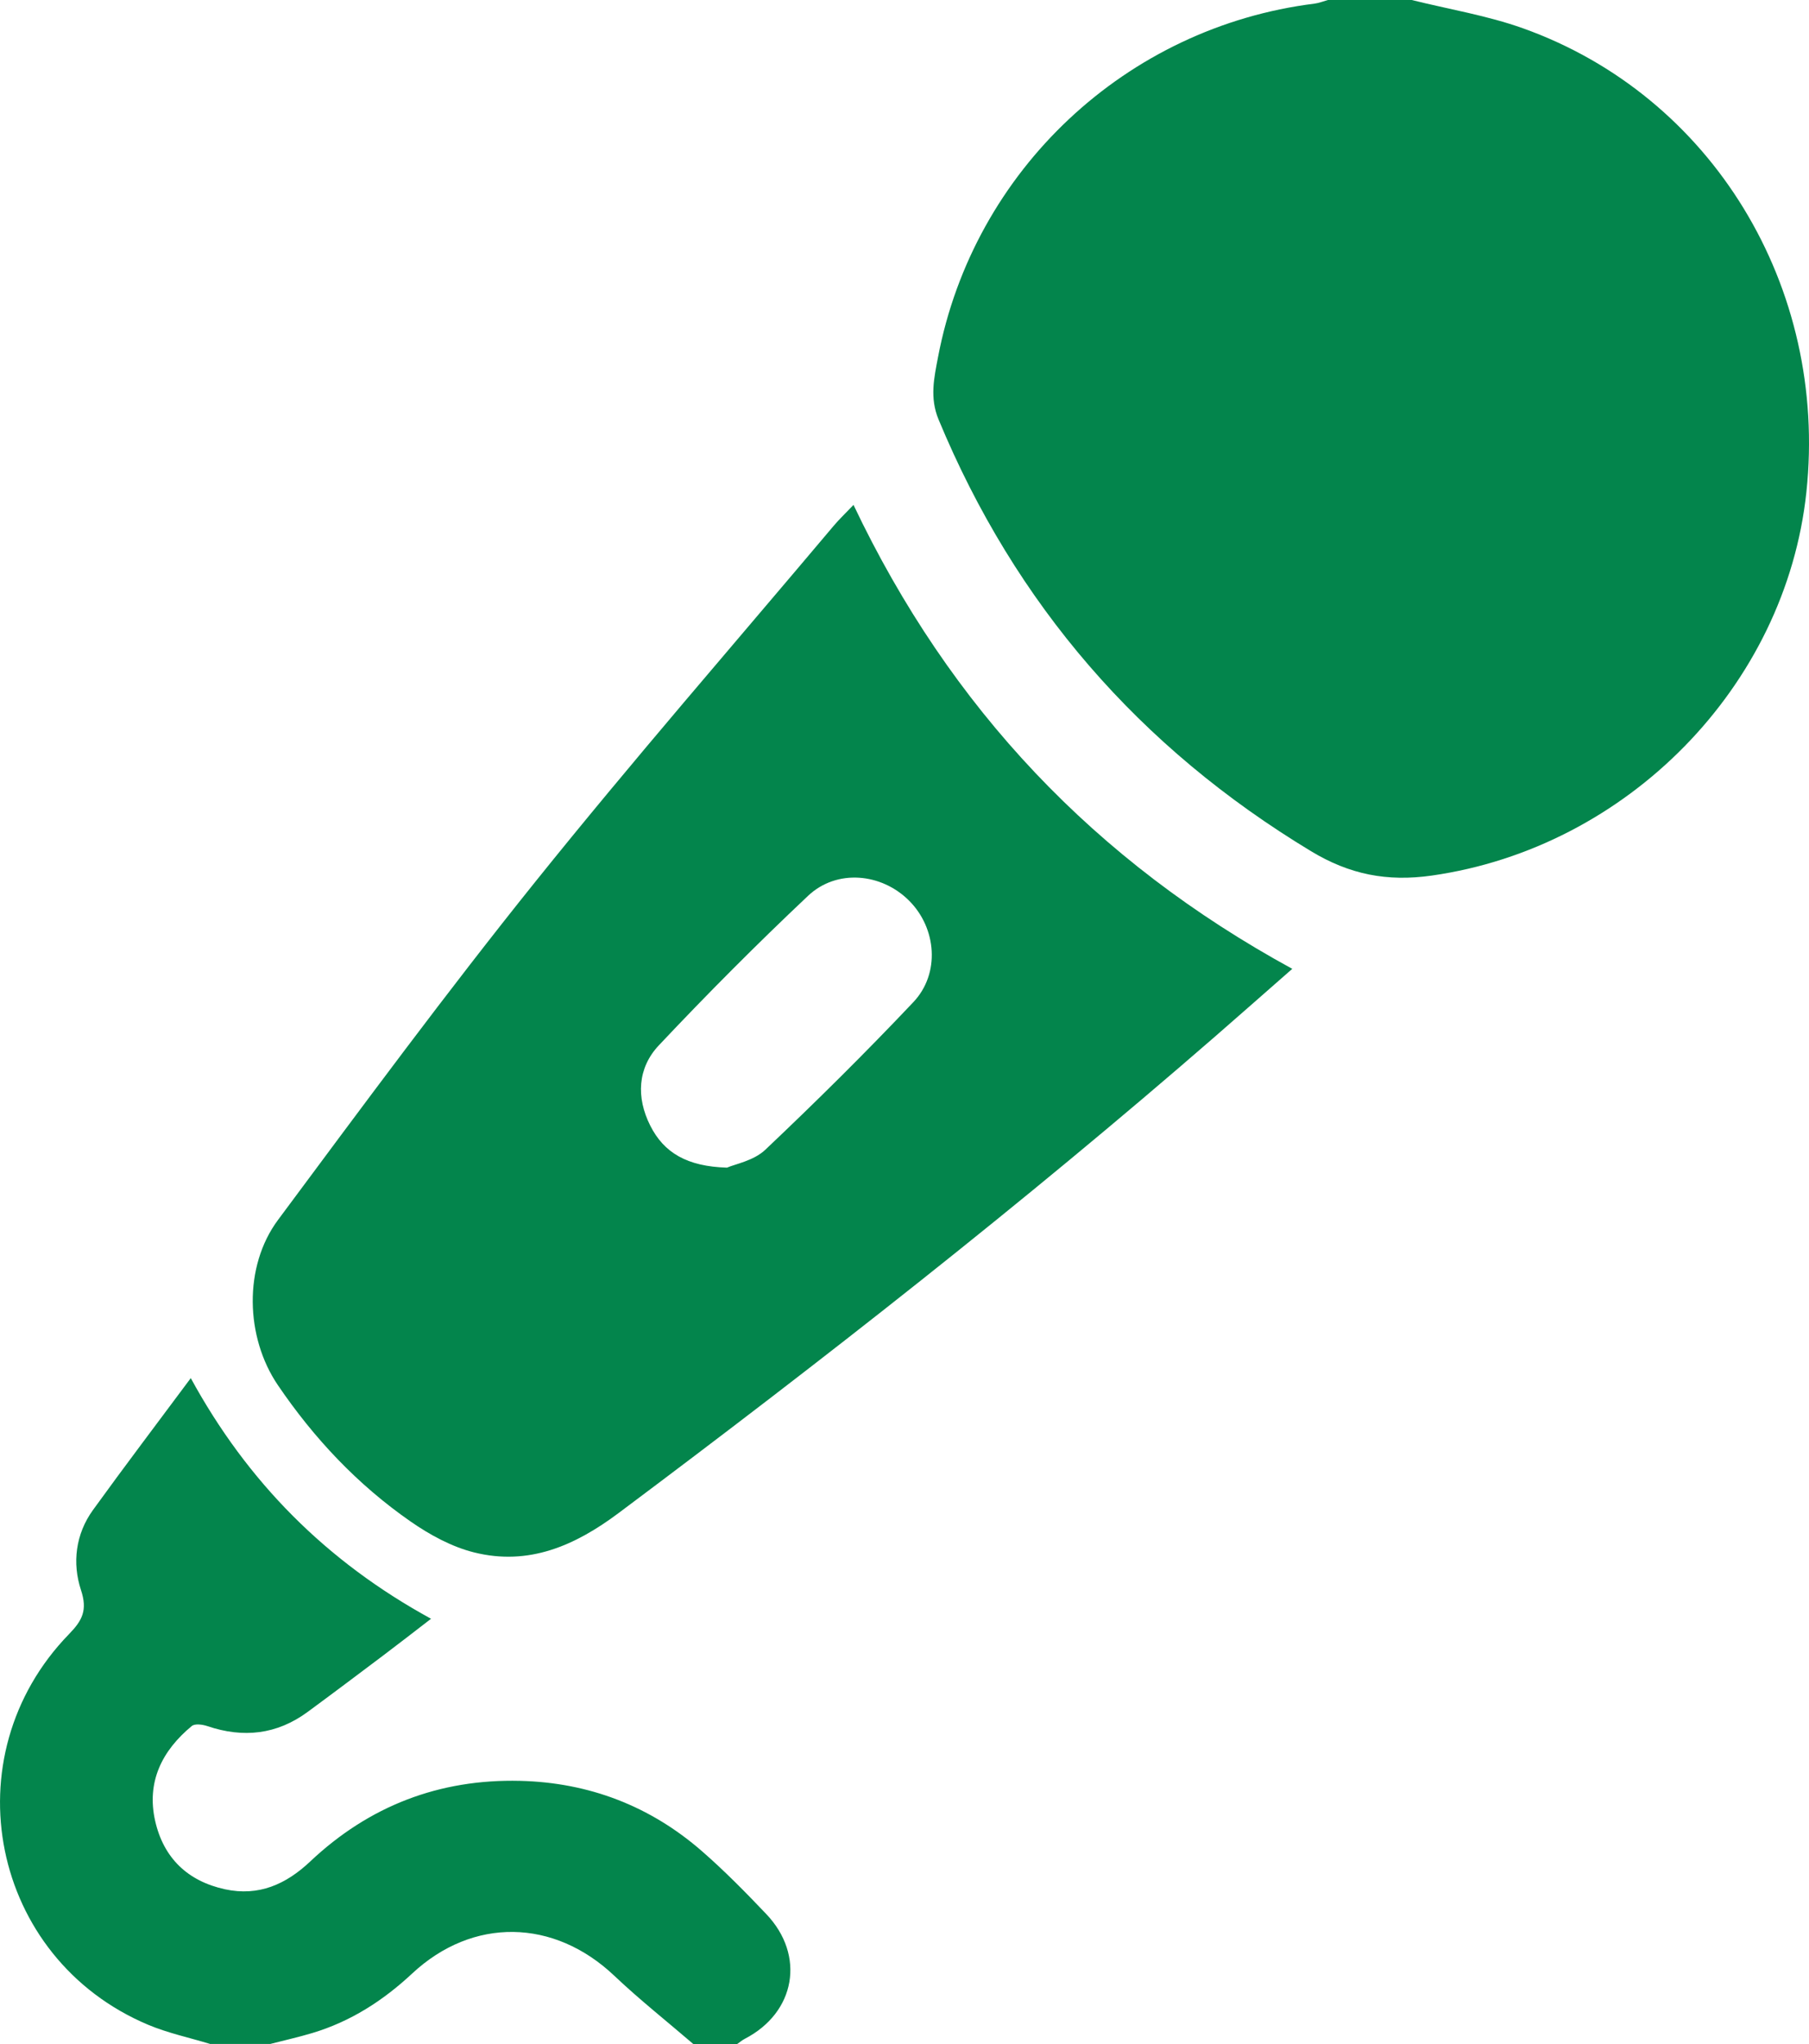 <?xml version="1.0" encoding="UTF-8"?>
<svg id="Layer_1" data-name="Layer 1" xmlns="http://www.w3.org/2000/svg" viewBox="0 0 339.94 384">
  <defs>
    <style>
      .cls-1 {
        fill: #03854c;
        stroke-width: 0px;
      }
    </style>
  </defs>
  <path class="cls-1" d="m265.28,0c6.98,1.74,14.17,2.91,20.92,5.32,35.54,12.69,57.34,48.59,53.25,87.12-3.88,36.54-33.72,66.83-70.4,72.05-8.37,1.19-15.43-.19-22.69-4.58-32.21-19.45-55.57-46.35-69.99-81.1-1.7-4.1-.83-7.87-.1-11.72C182.96,31.95,211.65,5.09,247.04.68c.84-.11,1.66-.45,2.49-.68,5.25,0,10.5,0,15.75,0Z"/>
  <path class="cls-1" d="m39.53,384c-3.9-1.19-7.94-2.04-11.68-3.61-29.6-12.45-37.29-50.37-14.86-73.42,2.48-2.55,3.48-4.47,2.23-8.25-1.67-5.06-1.03-10.5,2.25-15.04,5.99-8.29,12.18-16.44,18.38-24.78,10.65,19.52,25.47,34.45,45.15,45.21-3.08,2.37-6.07,4.7-9.1,6.98-4.69,3.53-9.38,7.06-14.1,10.53-5.78,4.25-12.08,4.94-18.82,2.66-.91-.31-2.35-.51-2.94-.02-5.61,4.63-8.54,10.52-6.88,17.84,1.58,6.94,6.09,11.3,13.12,12.83,6.33,1.37,11.46-.93,16-5.21,11.07-10.45,24.28-15.53,39.46-15.16,12.93.32,24.44,4.72,34.2,13.24,4.23,3.69,8.18,7.71,12.05,11.78,7.41,7.78,5.5,18.51-4.01,23.43-.52.27-.97.66-1.45.99h-8.25c-4.97-4.27-10.11-8.34-14.86-12.84-11.33-10.72-26.55-11.05-37.97-.4-5.48,5.11-11.59,9.03-18.77,11.18-2.6.78-5.26,1.37-7.9,2.05h-11.25Z"/>
  <path class="cls-1" d="m160.38,94.84c18.16,38.23,45.46,66.99,82.46,87.17-4.95,4.34-9.71,8.54-14.49,12.7-36.13,31.4-73.8,60.88-112.12,89.55-8.24,6.16-16.9,9.93-27.12,7.39-4.22-1.05-8.34-3.3-11.95-5.81-9.94-6.9-18.15-15.61-24.95-25.63-6.1-8.99-6.49-22.26.04-31.04,15.87-21.35,31.68-42.77,48.33-63.5,18.22-22.69,37.35-44.65,56.1-66.91,1.03-1.22,2.2-2.32,3.71-3.91Zm-23.74,124.51c1.46-.65,4.98-1.28,7.15-3.33,9.52-9.01,18.85-18.24,27.85-27.76,5.07-5.37,4.36-13.87-.78-19.03-5.19-5.22-13.61-6.03-19.01-.94-9.63,9.08-18.98,18.47-28.05,28.1-4,4.25-4.27,9.79-1.61,15.07,2.58,5.12,6.93,7.68,14.43,7.9Z"/>
</svg>